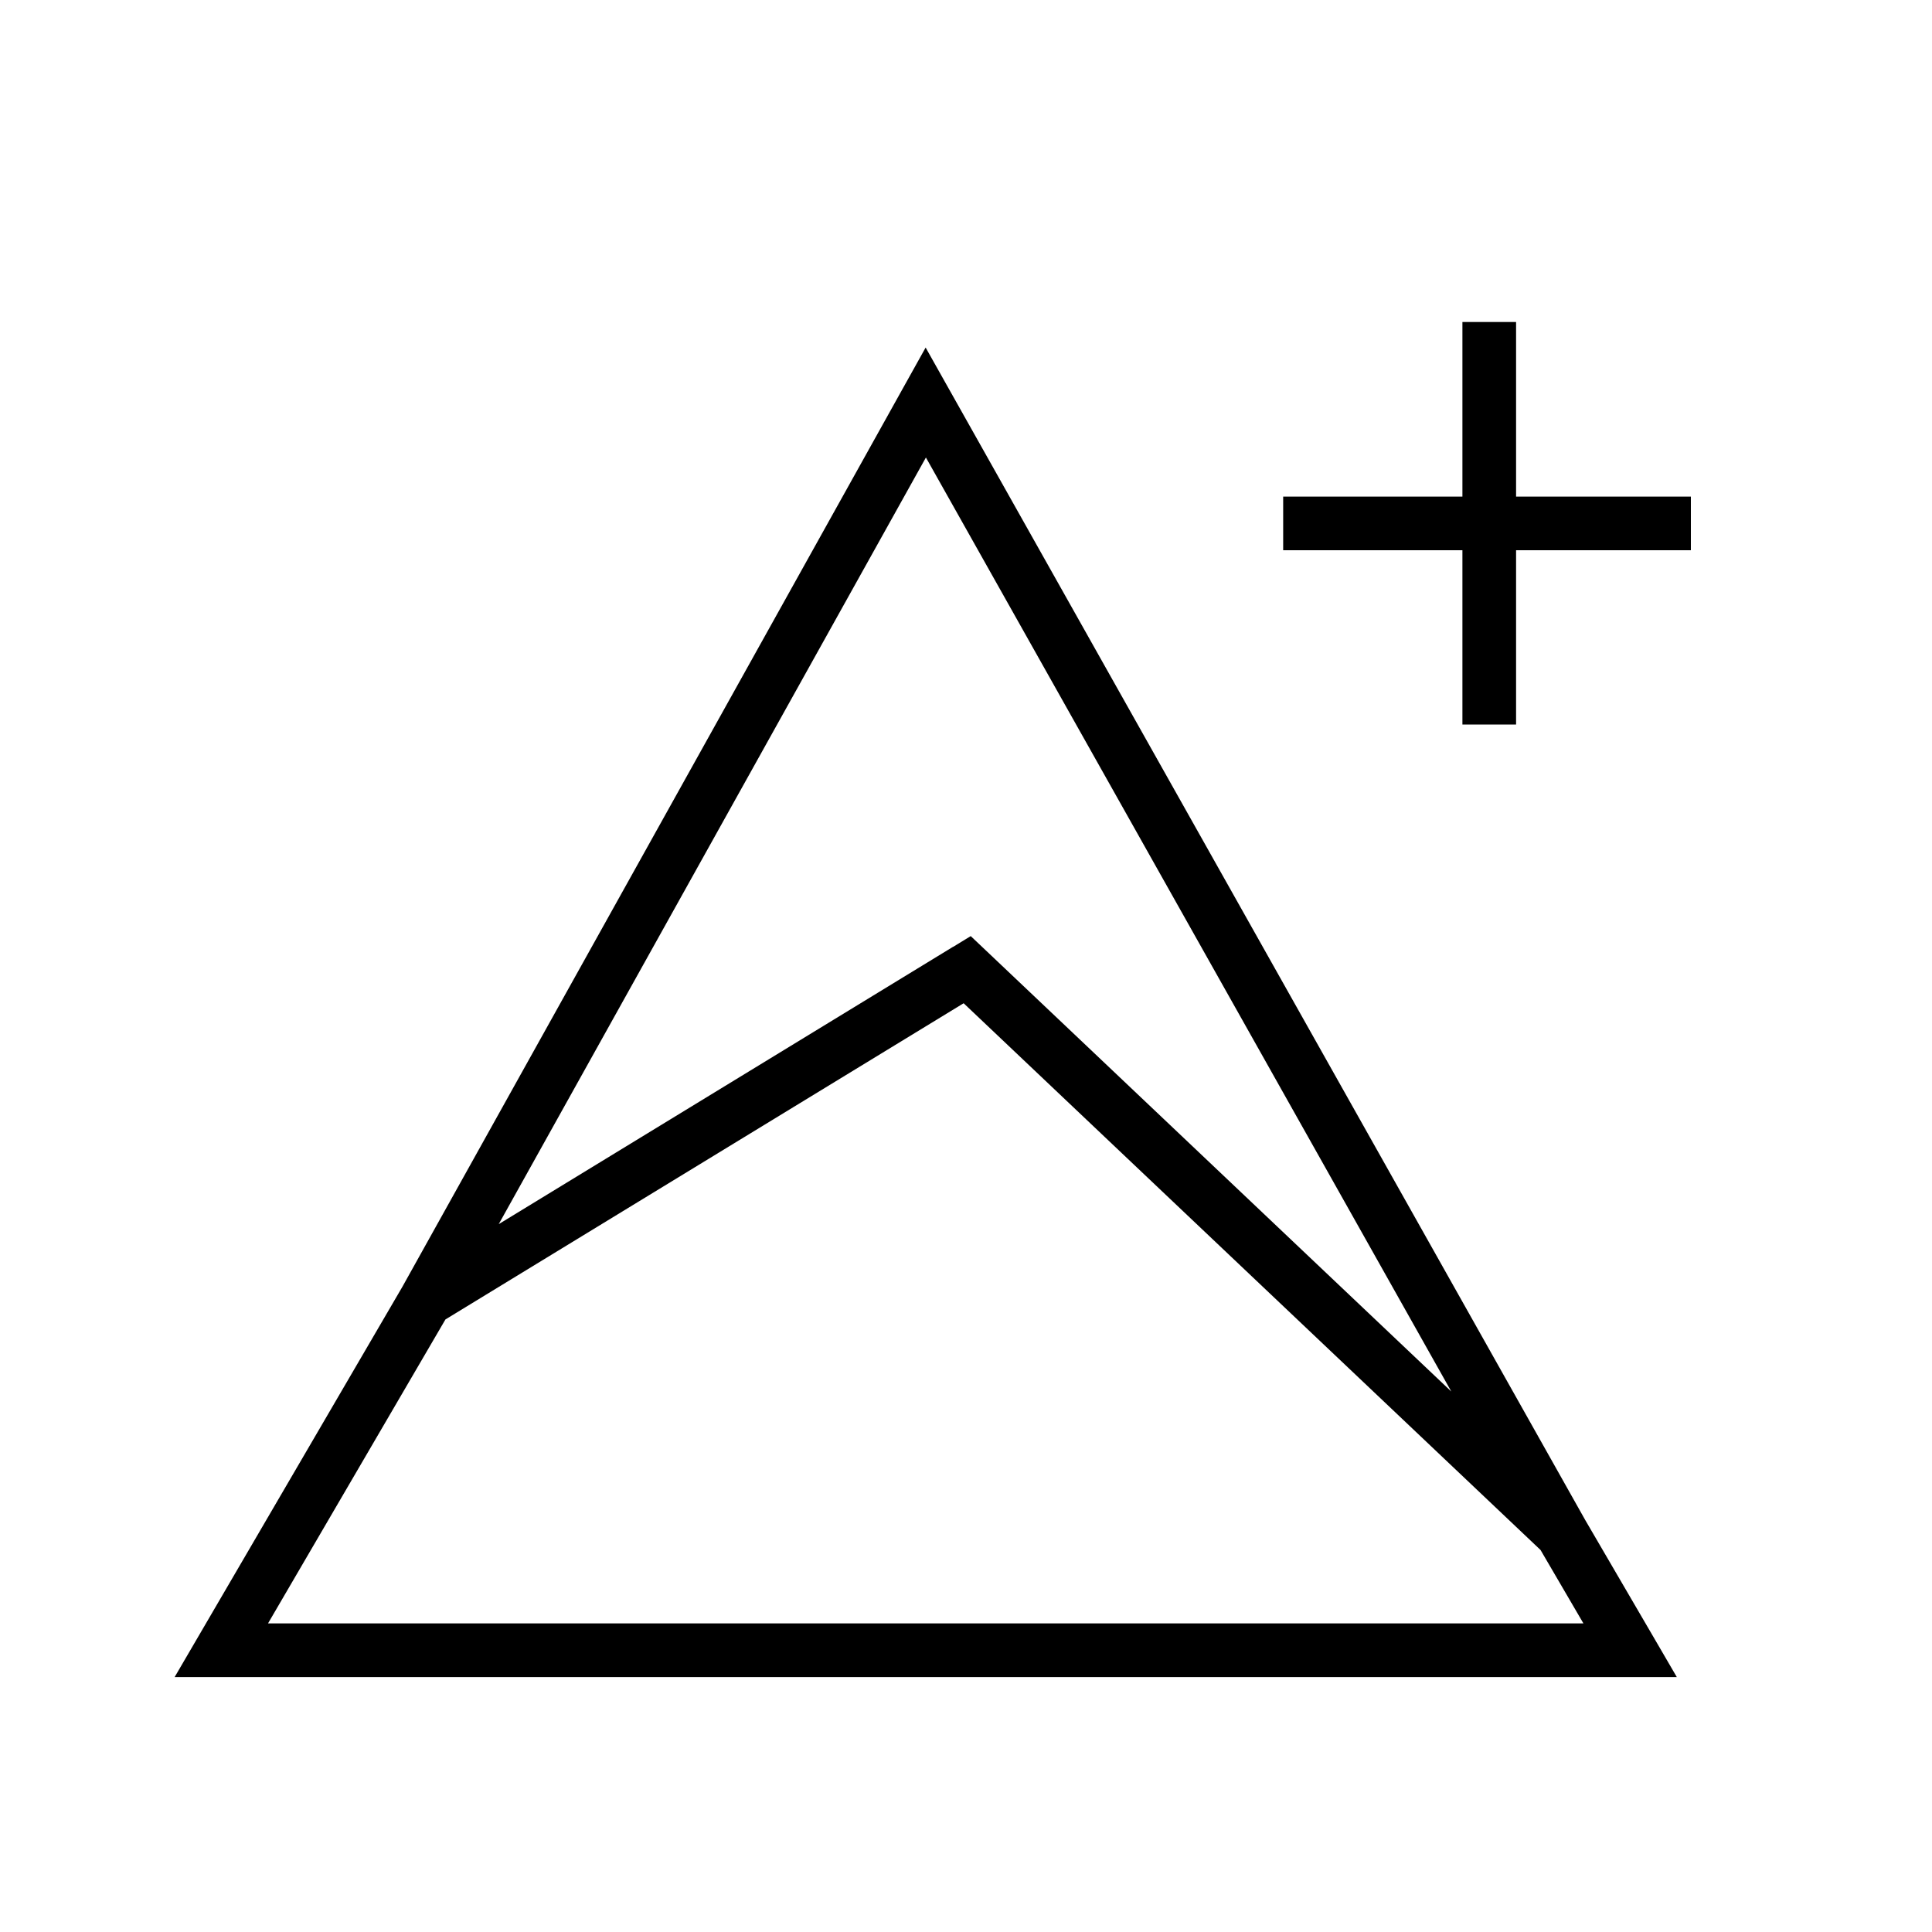<svg width="36" height="36" viewBox="0 0 36 36" fill="none" xmlns="http://www.w3.org/2000/svg"><path fill-rule="evenodd" clip-rule="evenodd" d="M27.25 10.253V13.5h1v-3.247h3.257v-1H28.25V6h-1v3.253h-3.34v1h3.34Zm-9.564-2.998-.438-.779-.435.78-9.315 16.721-3.805 6.521-.439.752h27.991l-.438-.752-1.269-2.175L17.686 7.255Zm.075 10.386L9.293 22.81l7.96-14.285 9.79 17.404-8.677-8.223-.278-.263-.327.2Zm.195 1.053 10.75 10.188.799 1.368H4.994L8.3 24.586l9.656-5.892Z" fill="#000"/></svg>